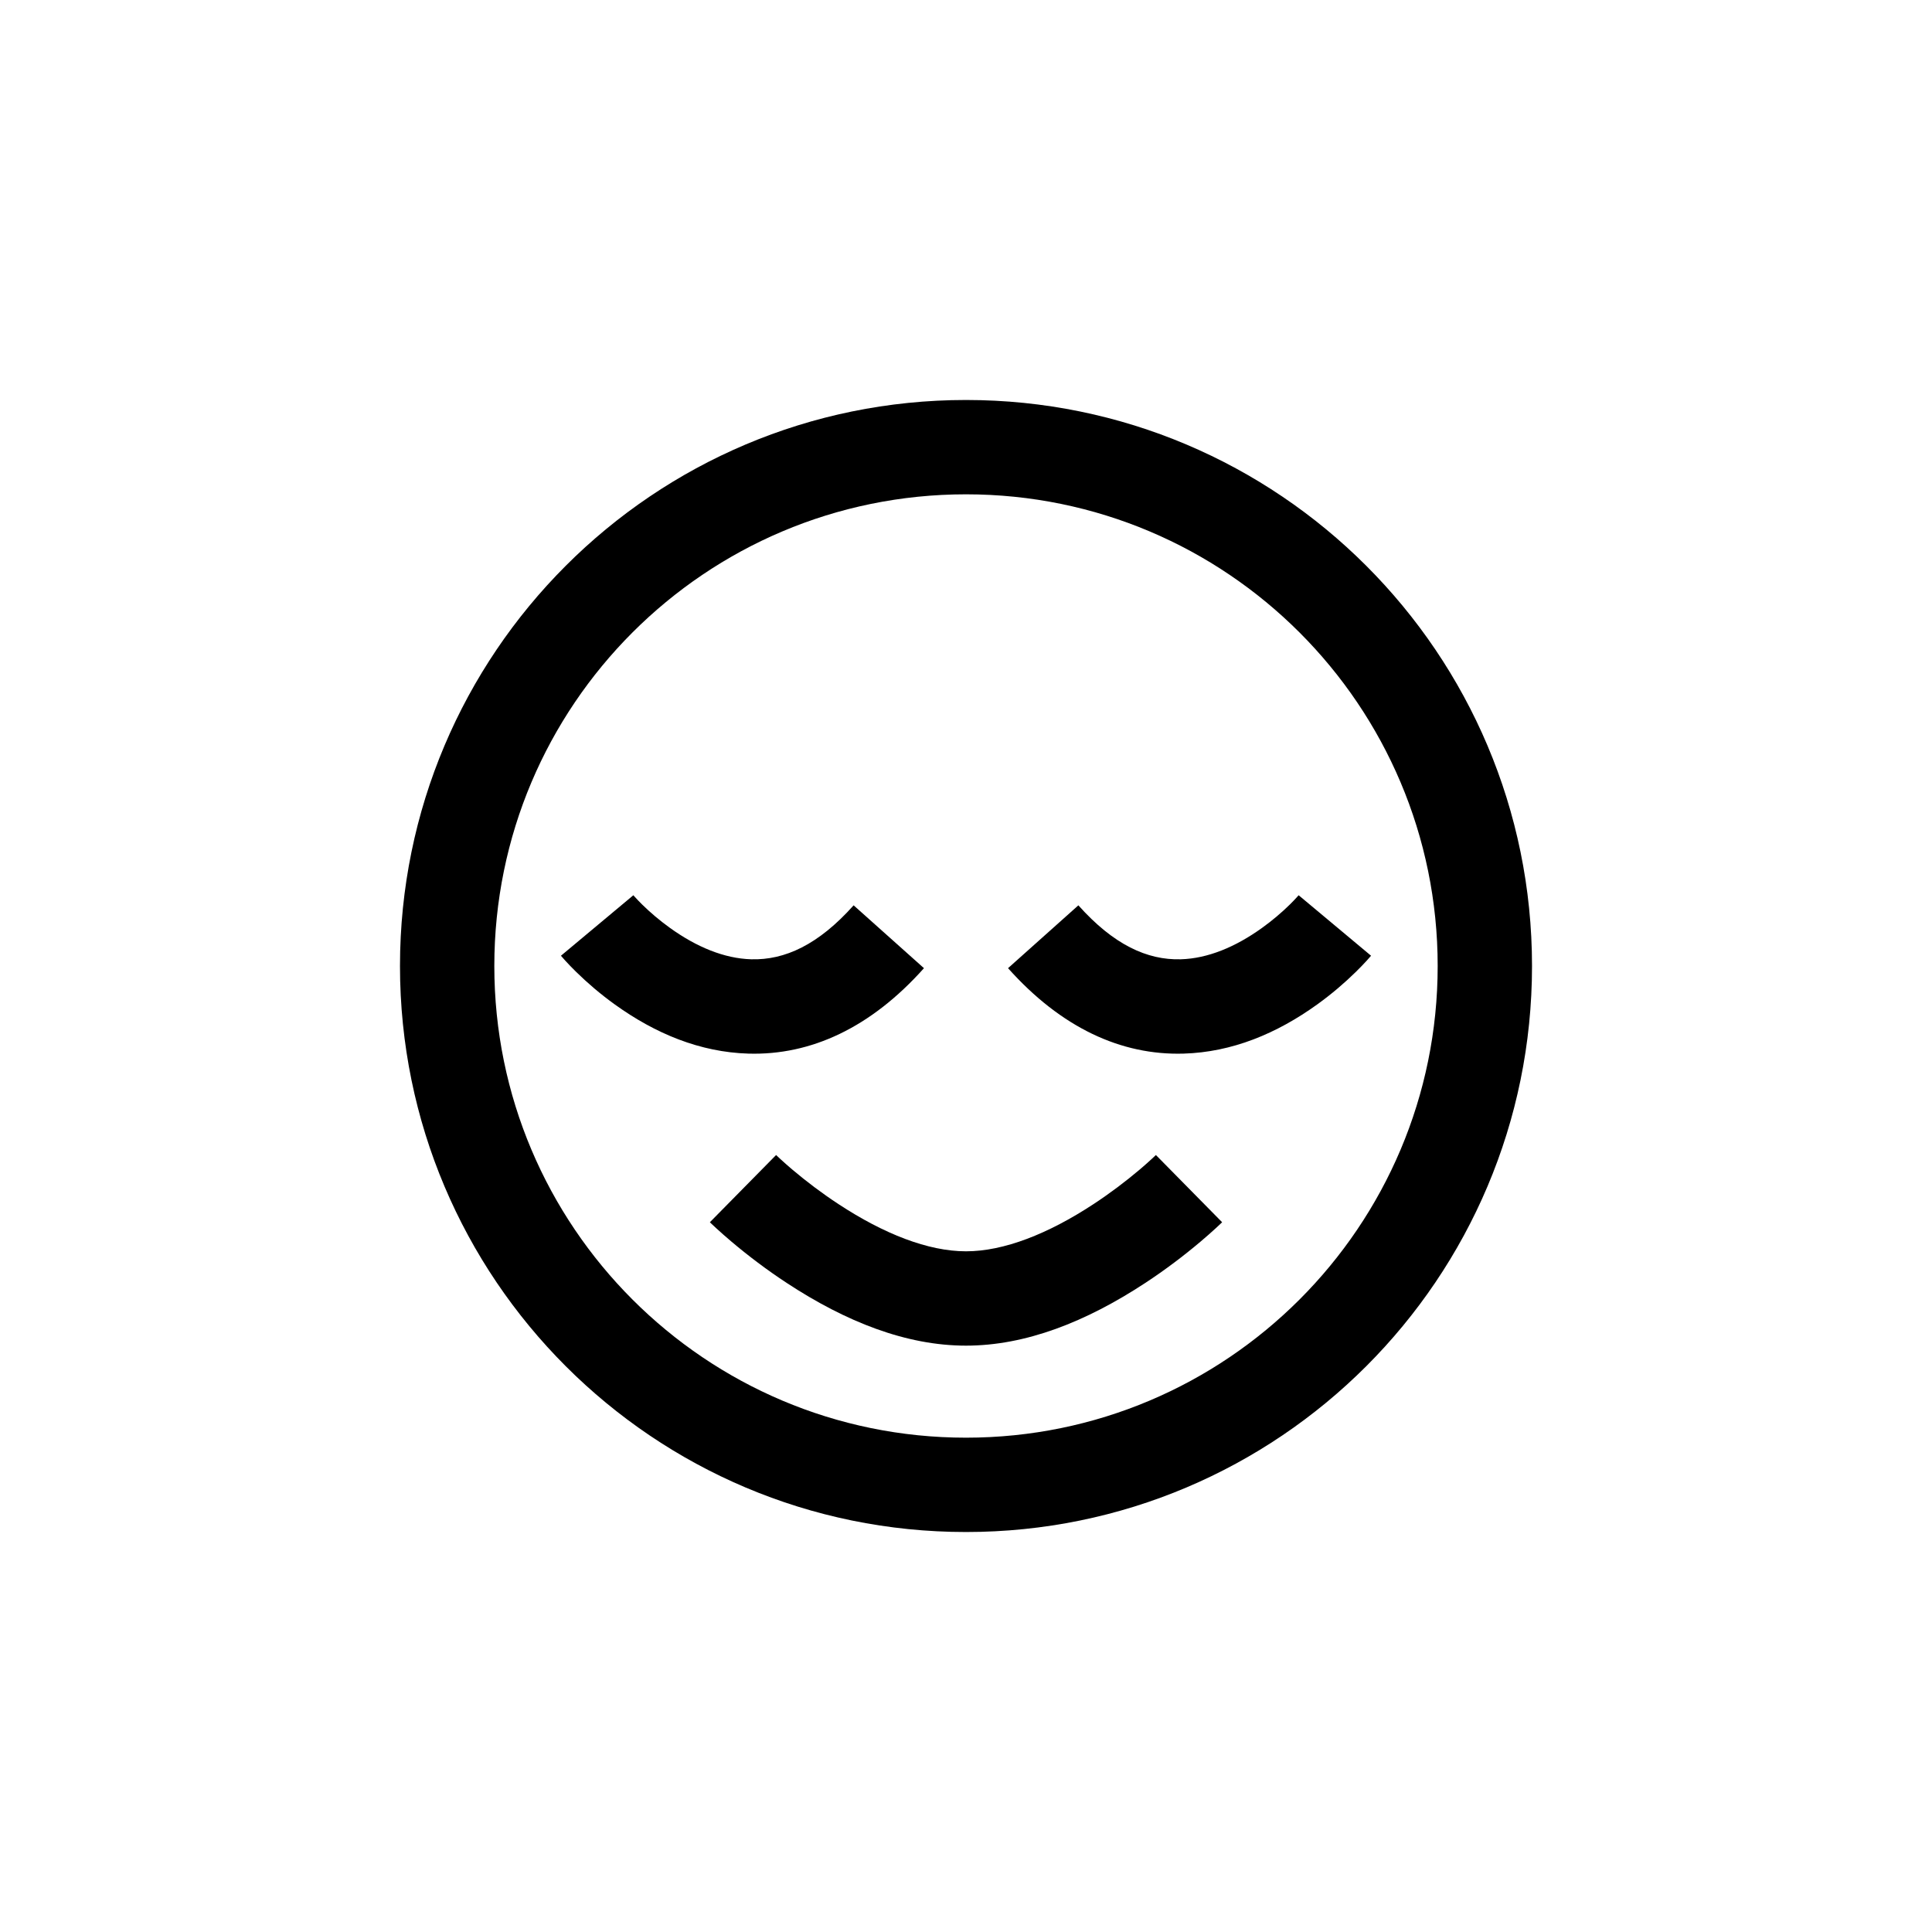 <svg xmlns:xlink="http://www.w3.org/1999/xlink" xmlns="http://www.w3.org/2000/svg" xml:space="preserve" width="100%" viewBox="0 0 1024 1024" version="1.1" style="fill-rule:nonzero;clip-rule:evenodd;stroke-linecap:round;stroke-linejoin:round;" stroke-miterlimit="10" height="100%">
<defs></defs>
<g id="Layer-2">
<g opacity="1">
<path stroke="none" opacity="1" fill-rule="nonzero" fill="#000000" d="M335.688 474.5L297.312 506.562C297.826 507.177 298.626 508.088 299.688 509.25C301.327 511.044 303.217 513.007 305.344 515.094C311.327 520.965 318.123 526.801 325.719 532.281C347.327 547.87 371.103 557.694 396.688 558.438C429.833 559.401 461.587 544.657 489.719 513.156L452.438 479.844C433.809 500.703 415.985 508.956 398.125 508.438C383.874 508.023 369.135 501.938 354.969 491.719C349.542 487.804 344.618 483.601 340.344 479.406C338.88 477.97 337.638 476.642 336.594 475.5C336.257 475.132 335.645 474.45 335.688 474.5Z"></path>
<path stroke="none" opacity="1" fill-rule="nonzero" fill="#000000" d="M688.312 474.5C688.355 474.45 687.743 475.132 687.406 475.5C686.362 476.642 685.12 477.97 683.656 479.406C679.383 483.6 674.458 487.804 669.031 491.719C654.865 501.938 640.126 508.023 625.875 508.438C608.015 508.956 590.191 500.703 571.562 479.844L534.281 513.156C562.413 544.657 594.167 559.401 627.312 558.438C652.897 557.694 676.673 547.87 698.281 532.281C705.877 526.801 712.674 520.965 718.656 515.094C720.783 513.007 722.673 511.044 724.312 509.25C725.374 508.088 726.174 507.177 726.688 506.562L688.312 474.5Z"></path>
<path stroke="none" opacity="1" fill-rule="nonzero" fill="#000000" d="M512 212C346.315 212 212 346.315 212 512C212 677.685 346.315 812 512 812C677.685 812 812 677.685 812 512C812 346.315 677.685 212 512 212ZM512 262C650.071 262 762 373.929 762 512C762 650.071 650.071 762 512 762C373.929 762 262 650.071 262 512C262 373.929 373.929 262 512 262Z"></path>
<path stroke="none" opacity="1" fill-rule="nonzero" fill="#000000" d="M411.344 612.188L376.25 647.812C376.462 648.021 376.783 648.335 377.219 648.75C377.886 649.386 378.661 650.107 379.531 650.906C381.948 653.128 384.708 655.567 387.812 658.188C396.618 665.621 406.41 673.046 417 680C448.409 700.623 480.364 713.219 512 713.219C543.636 713.219 575.591 700.623 607 680C617.59 673.046 627.382 665.621 636.188 658.188C639.292 655.567 642.052 653.128 644.469 650.906C645.339 650.107 646.114 649.385 646.781 648.75C647.217 648.335 647.538 648.021 647.75 647.812L612.656 612.188C612.637 612.206 611.27 613.5 610.625 614.094C608.713 615.851 606.489 617.846 603.938 620C596.582 626.21 588.366 632.438 579.562 638.219C555.56 653.978 532.081 663.219 512 663.219C491.919 663.219 468.44 653.978 444.438 638.219C435.634 632.438 427.418 626.21 420.062 620C417.511 617.846 415.287 615.851 413.375 614.094C412.73 613.501 411.363 612.207 411.344 612.188Z"></path>
</g>
</g>
</svg>
